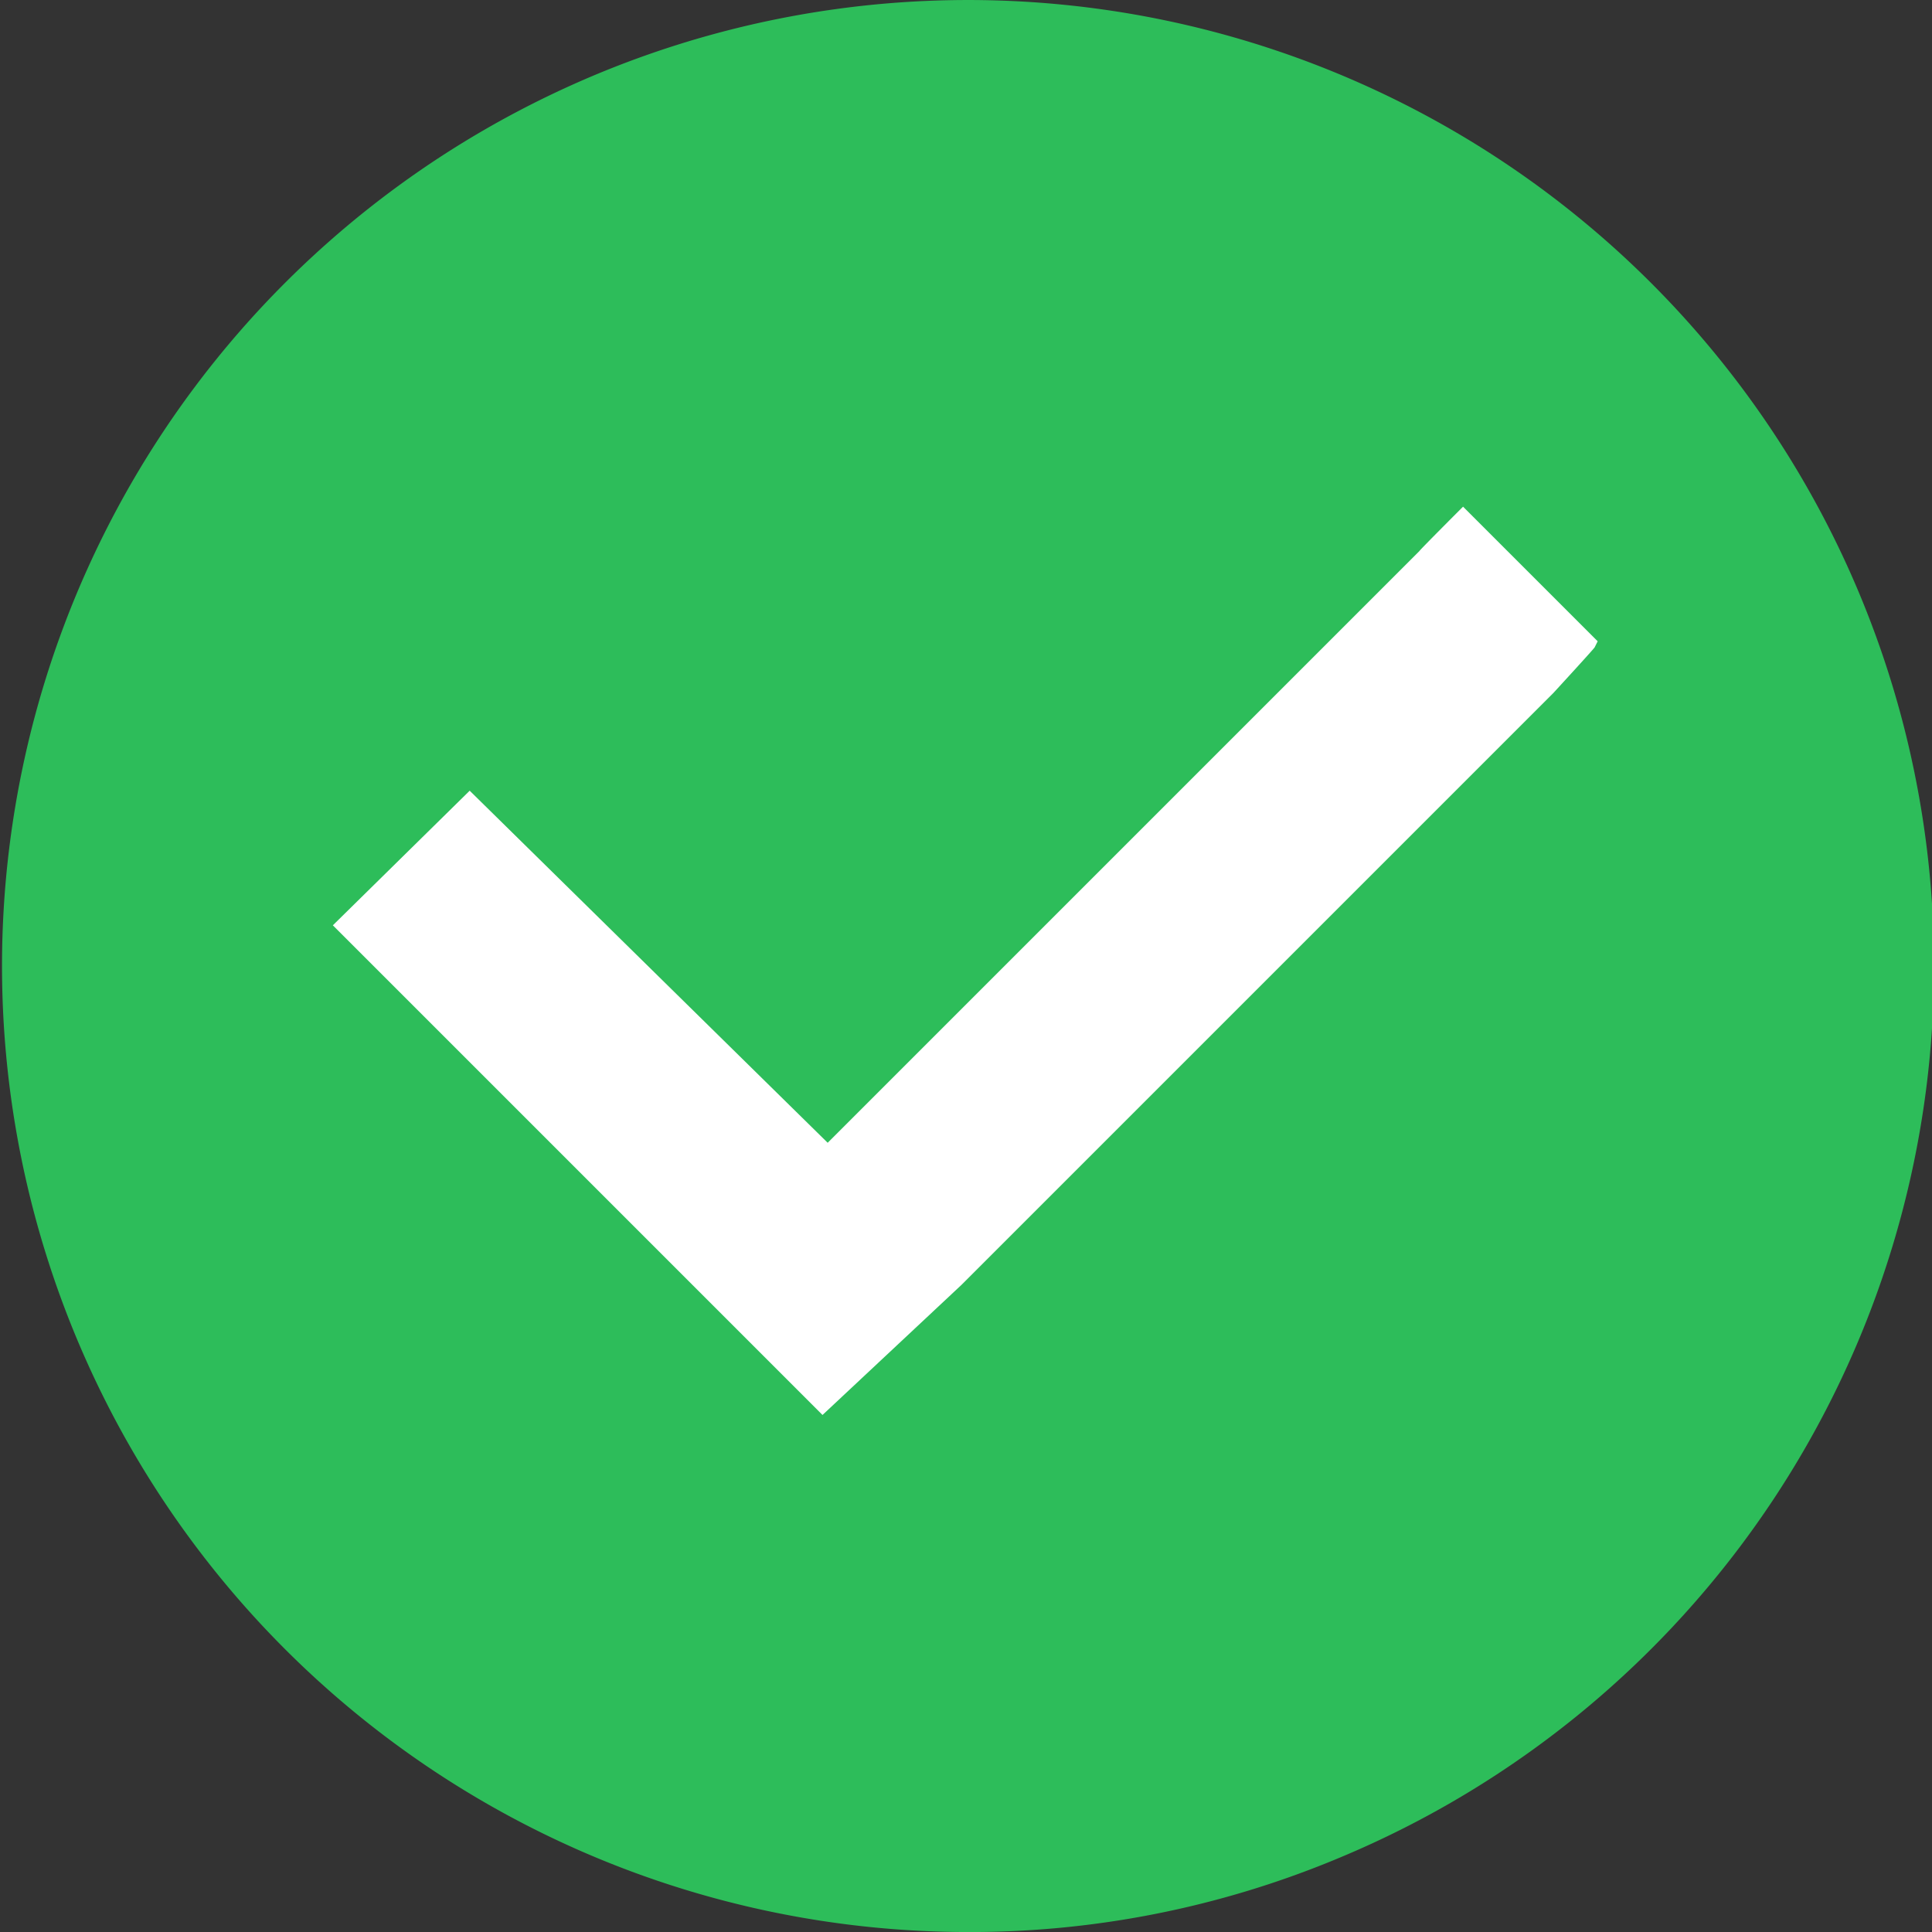 <svg xmlns="http://www.w3.org/2000/svg" viewBox="0 0 26.12 26.12"><rect x="0" y="0" width="26.12" height="26.12" fill="#333333" stroke="none"/><defs><style>.cls-1{fill:#2dbd5a;}.cls-2{fill:#fff;}</style></defs><g id="Layer_2" data-name="Layer 2"><g id="Layer_1-2" data-name="Layer 1"><path id="Path_4867" data-name="Path 4867" class="cls-1" d="M13,26.12a13.06,13.06,0,1,1,5.1-1,12.91,12.91,0,0,1-5.1,1"/><path id="Path_4868" data-name="Path 4868" class="cls-2" d="M21.6,8.67,19.78,6.85s-.59.59-.59.6l-8,8h0L6.35,10.69h0L4.5,12.51a0,0,0,0,0,0,0l4.8,4.8h0a0,0,0,0,0,0,0l1.82,1.82h0L13,17.37a0,0,0,0,0,0,0h0l8-8s.57-.62.56-.62"/></g></g></svg>